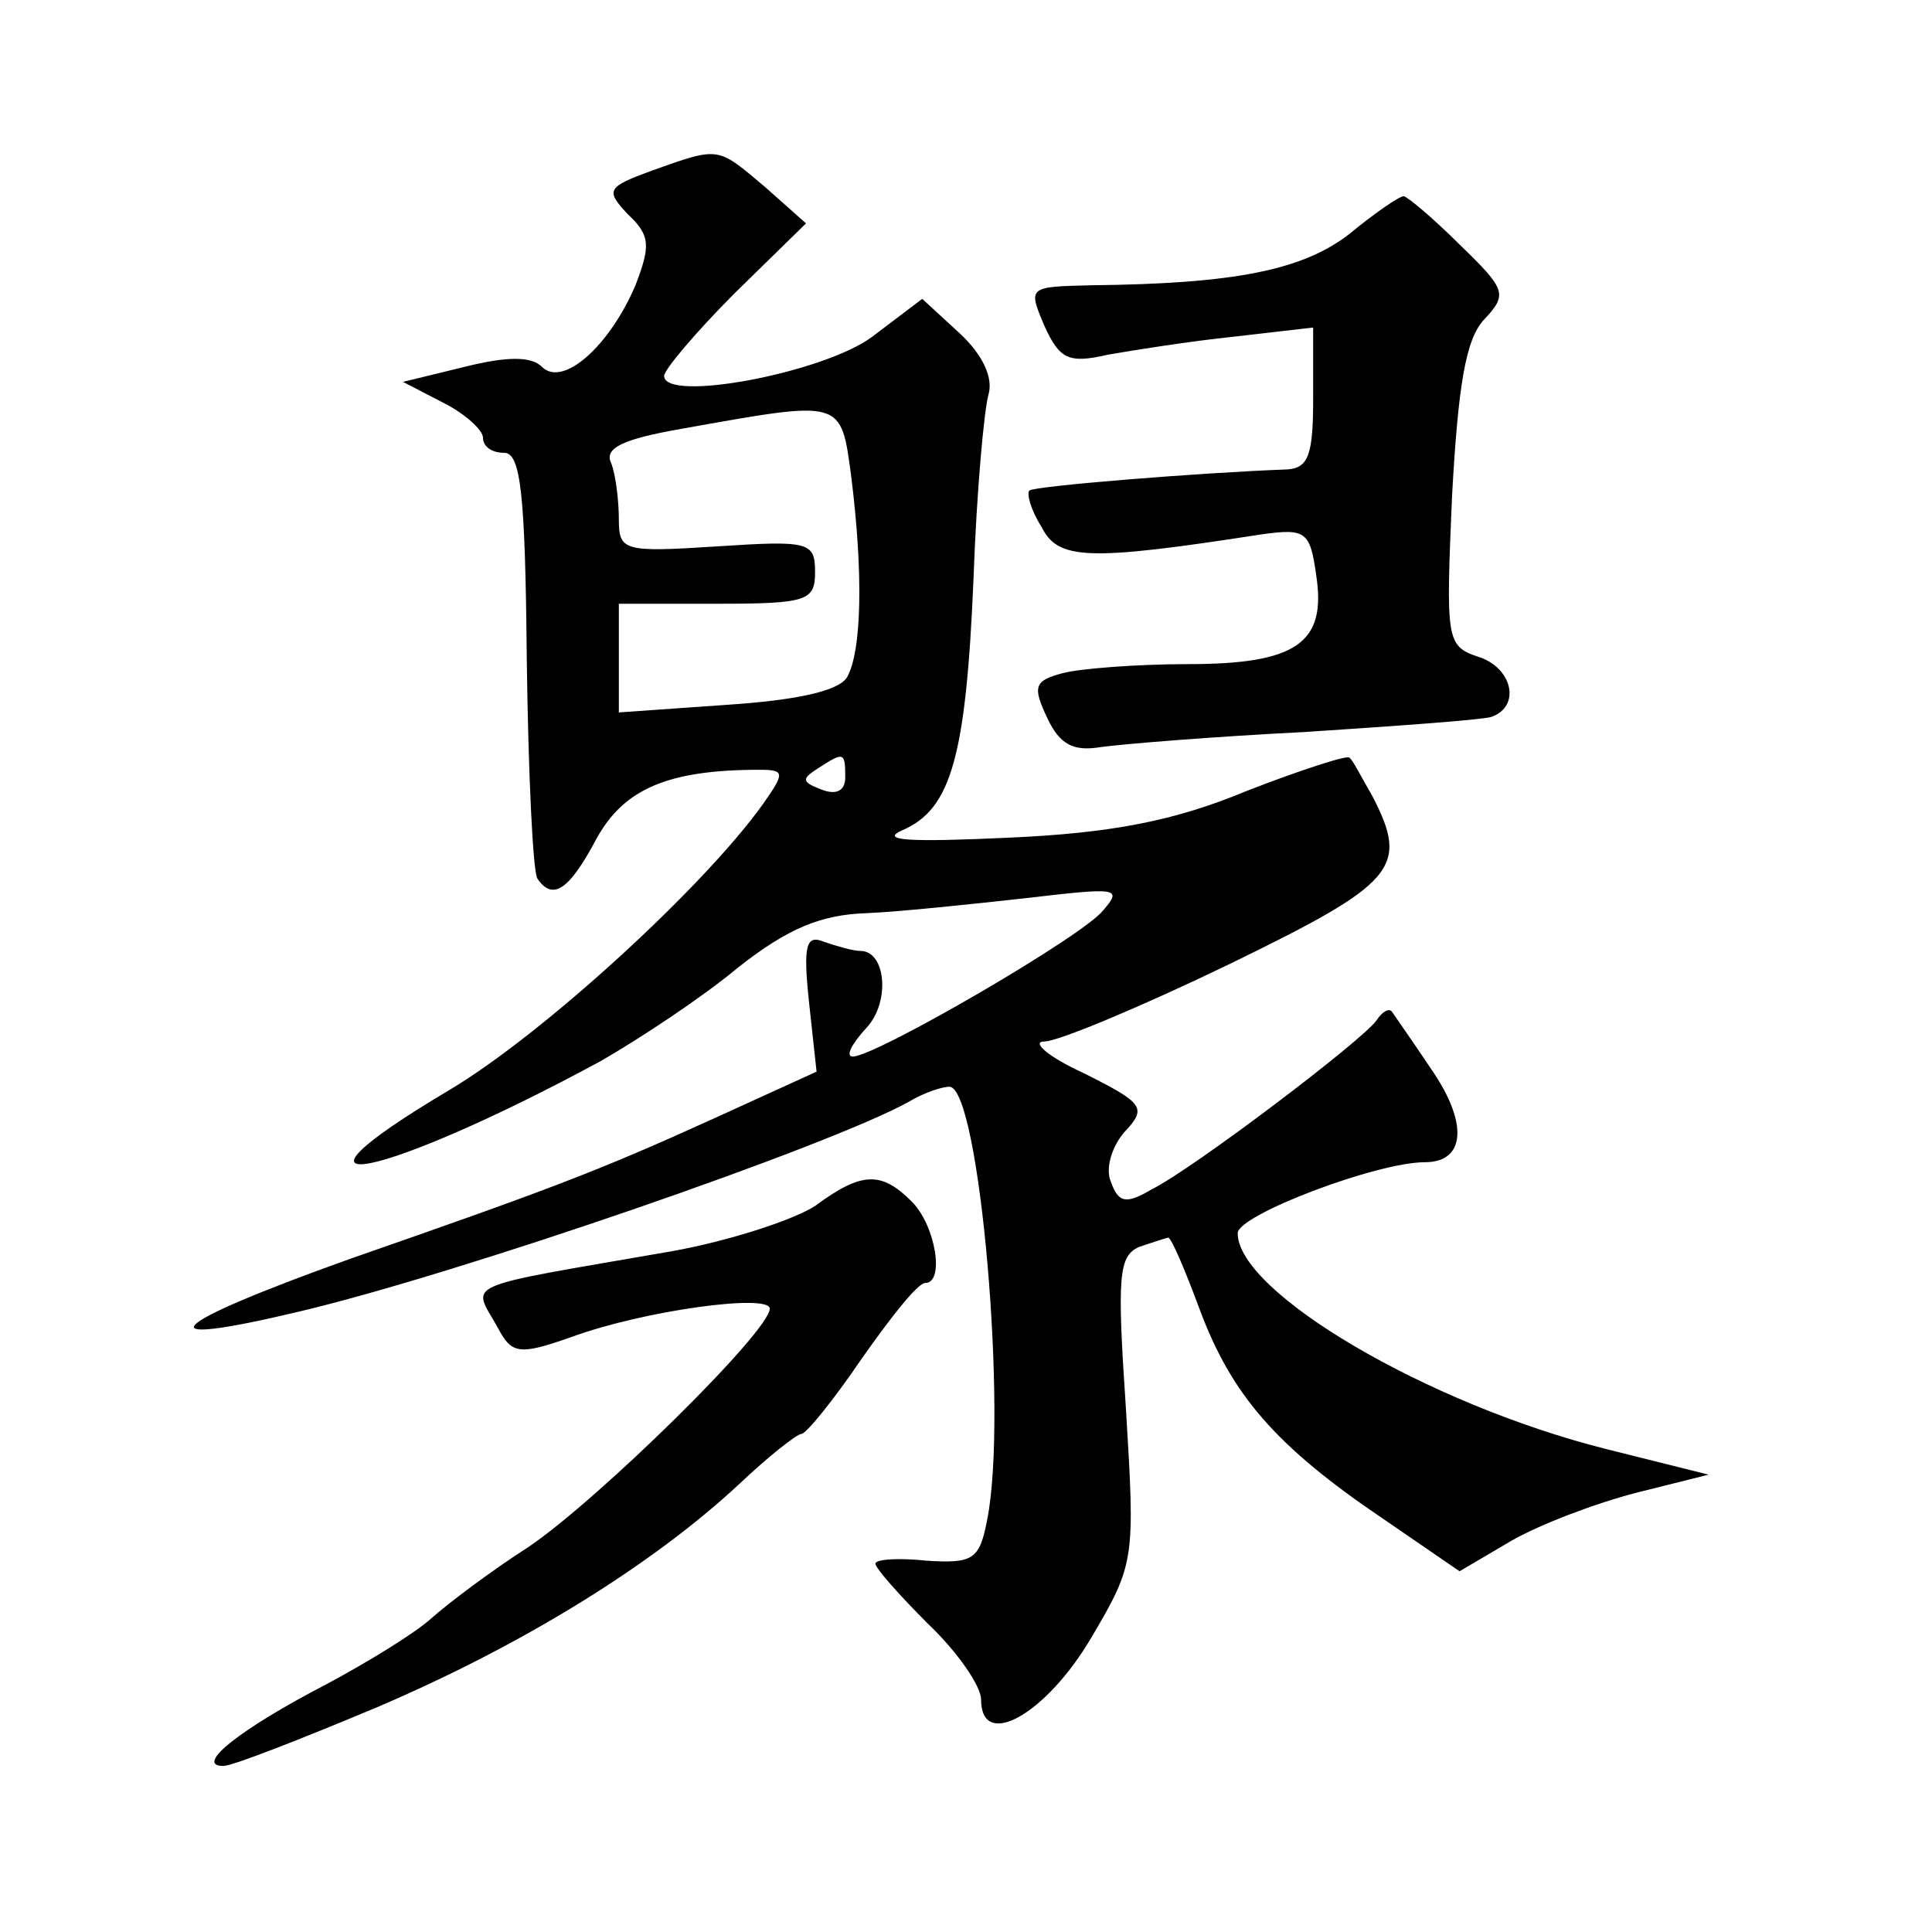 <?xml version="1.0" standalone="no"?>
<!DOCTYPE svg PUBLIC "-//W3C//DTD SVG 20010904//EN"
 "http://www.w3.org/TR/2001/REC-SVG-20010904/DTD/svg10.dtd">
<svg version="1.0" xmlns="http://www.w3.org/2000/svg"
 width="128pt" height="128pt" viewBox="0 0 128 128"
 preserveAspectRatio="xMidYMid meet">
<g transform="translate(0,128) scale(0.1,-0.1)"
fill="#0" stroke="none">
<path d="M432 1167 c-30 -11 -31 -13 -16 -29 15 -14 15 -21 5 -47 -17 -40 -48 -68
-62 -54 -7 7 -23 7 -51 0 l-41 -10 27 -14 c14 -7 26 -18 26 -23 0 -6 6 -10 14 -10
11 0 14 -27 15 -137 1 -75 4 -140 7 -145 10 -15 21 -8 39 26 18 33 47 46 108 46
17 0 17 -2 3 -22 -39 -55 -146 -153 -208 -190 -128 -76 -46 -60 100 19 26 15 67
42 91 62 33 26 55 35 85 36 23 1 70 6 106 10 60 7 64 7 51 -8 -13 -17 -151 -97
-166 -97 -5 0 -1 8 9 19 16 17 13 51 -4 51 -5 0 -15 3 -24 6 -12 5 -14 -2 -10 -40
l5 -46 -68 -31 c-77 -35 -109 -47 -241 -93 -123 -44 -139 -60 -34 -35 106 25 352
110 404 139 10 6 22 10 27 10 20 0 39 -218 25 -287 -5 -26 -9 -29 -40 -27 -19 2
-34 1 -34 -2 0 -3 16 -21 35 -40 19 -18 35 -41 35 -50 0 -34 43 -10 73 41 29 49
29 52 23 151 -6 89 -5 102 9 108 9 3 18 6 19 6 2 0 11 -21 21 -48 21 -56 50 -90
121 -138 l51 -35 34 20 c19 11 56 25 83 32 l48 12 -68 17 c-119 30 -244 104 -244
143 0 12 92 47 124 47 27 0 29 26 4 62 -12 18 -24 35 -26 38 -2 2 -6 0 -10 -6 -9
-13 -121 -98 -149 -112 -17 -10 -22 -9 -27 5 -4 9 1 24 9 33 15 16 13 19 -27 39
-24 11 -35 21 -26 21 9 0 64 23 122 51 111 54 120 64 95 112 -7 12 -13 24 -15 25
-1 2 -32 -8 -68 -22 -48 -20 -90 -28 -158 -31 -65 -3 -86 -2 -70 5 32 14 42 48
47 167 2 57 7 112 10 122 3 11 -4 26 -19 40 l-25 23 -33 -25 c-32 -24 -138 -44
-138 -26 0 4 21 29 47 55 l47 46 -27 24 c-32 27 -30 27 -75 11z m132 -203 c8 -64
7 -116 -3 -133 -6 -9 -34 -15 -80 -18 l-71 -5 0 36 0 36 65 0 c60 0 65 2 65 21
0 20 -4 21 -65 17 -62 -4 -65 -3 -65 18 0 12 -2 29 -5 37 -5 10 7 16 47 23 107
19 105 20 112 -32z m-4 -199 c0 -9 -6 -12 -16 -8 -13 5 -13 7 -2 14 17 11 18 11
18 -6z M894 1125 c-31 -24 -76 -33 -171 -34 -42 -1 -42 -1 -31 -27 10 -22 16 -25
42 -19 17 3 55 9 84 12 l52 6 0 -47 c0 -37 -3 -46 -17 -47 -56 -2 -168 -11 -171
-14 -2 -2 1 -13 8 -24 11 -22 30 -23 146 -5 29 4 32 2 36 -27 7 -45 -13 -59 -85
-59 -34 0 -72 -3 -83 -6 -19 -5 -20 -9 -10 -30 8 -17 17 -22 35 -19 14 2 75 7 135
10 61 4 117 8 124 10 20 7 14 33 -9 40 -21 7 -21 12 -17 106 4 73 9 104 21 117
16 17 15 20 -16 50 -18 18 -35 32 -37 32 -3 0 -19 -11 -36 -25z M540 481 c-14 -9
-56 -23 -95 -30 -144 -25 -132 -20 -115 -51 9 -17 14 -18 48 -6 49 18 132 29 132
19 0 -15 -114 -127 -160 -158 -25 -16 -54 -38 -64 -47 -11 -10 -42 -29 -70 -44
-56 -29 -88 -54 -68 -54 6 0 52 18 102 39 96 41 182 94 240 148 19 18 38 33 41
33 3 0 21 22 40 50 19 27 37 50 42 50 13 0 7 38 -9 54 -20 20 -33 20 -64 -3z"/>
</g>
</svg>
